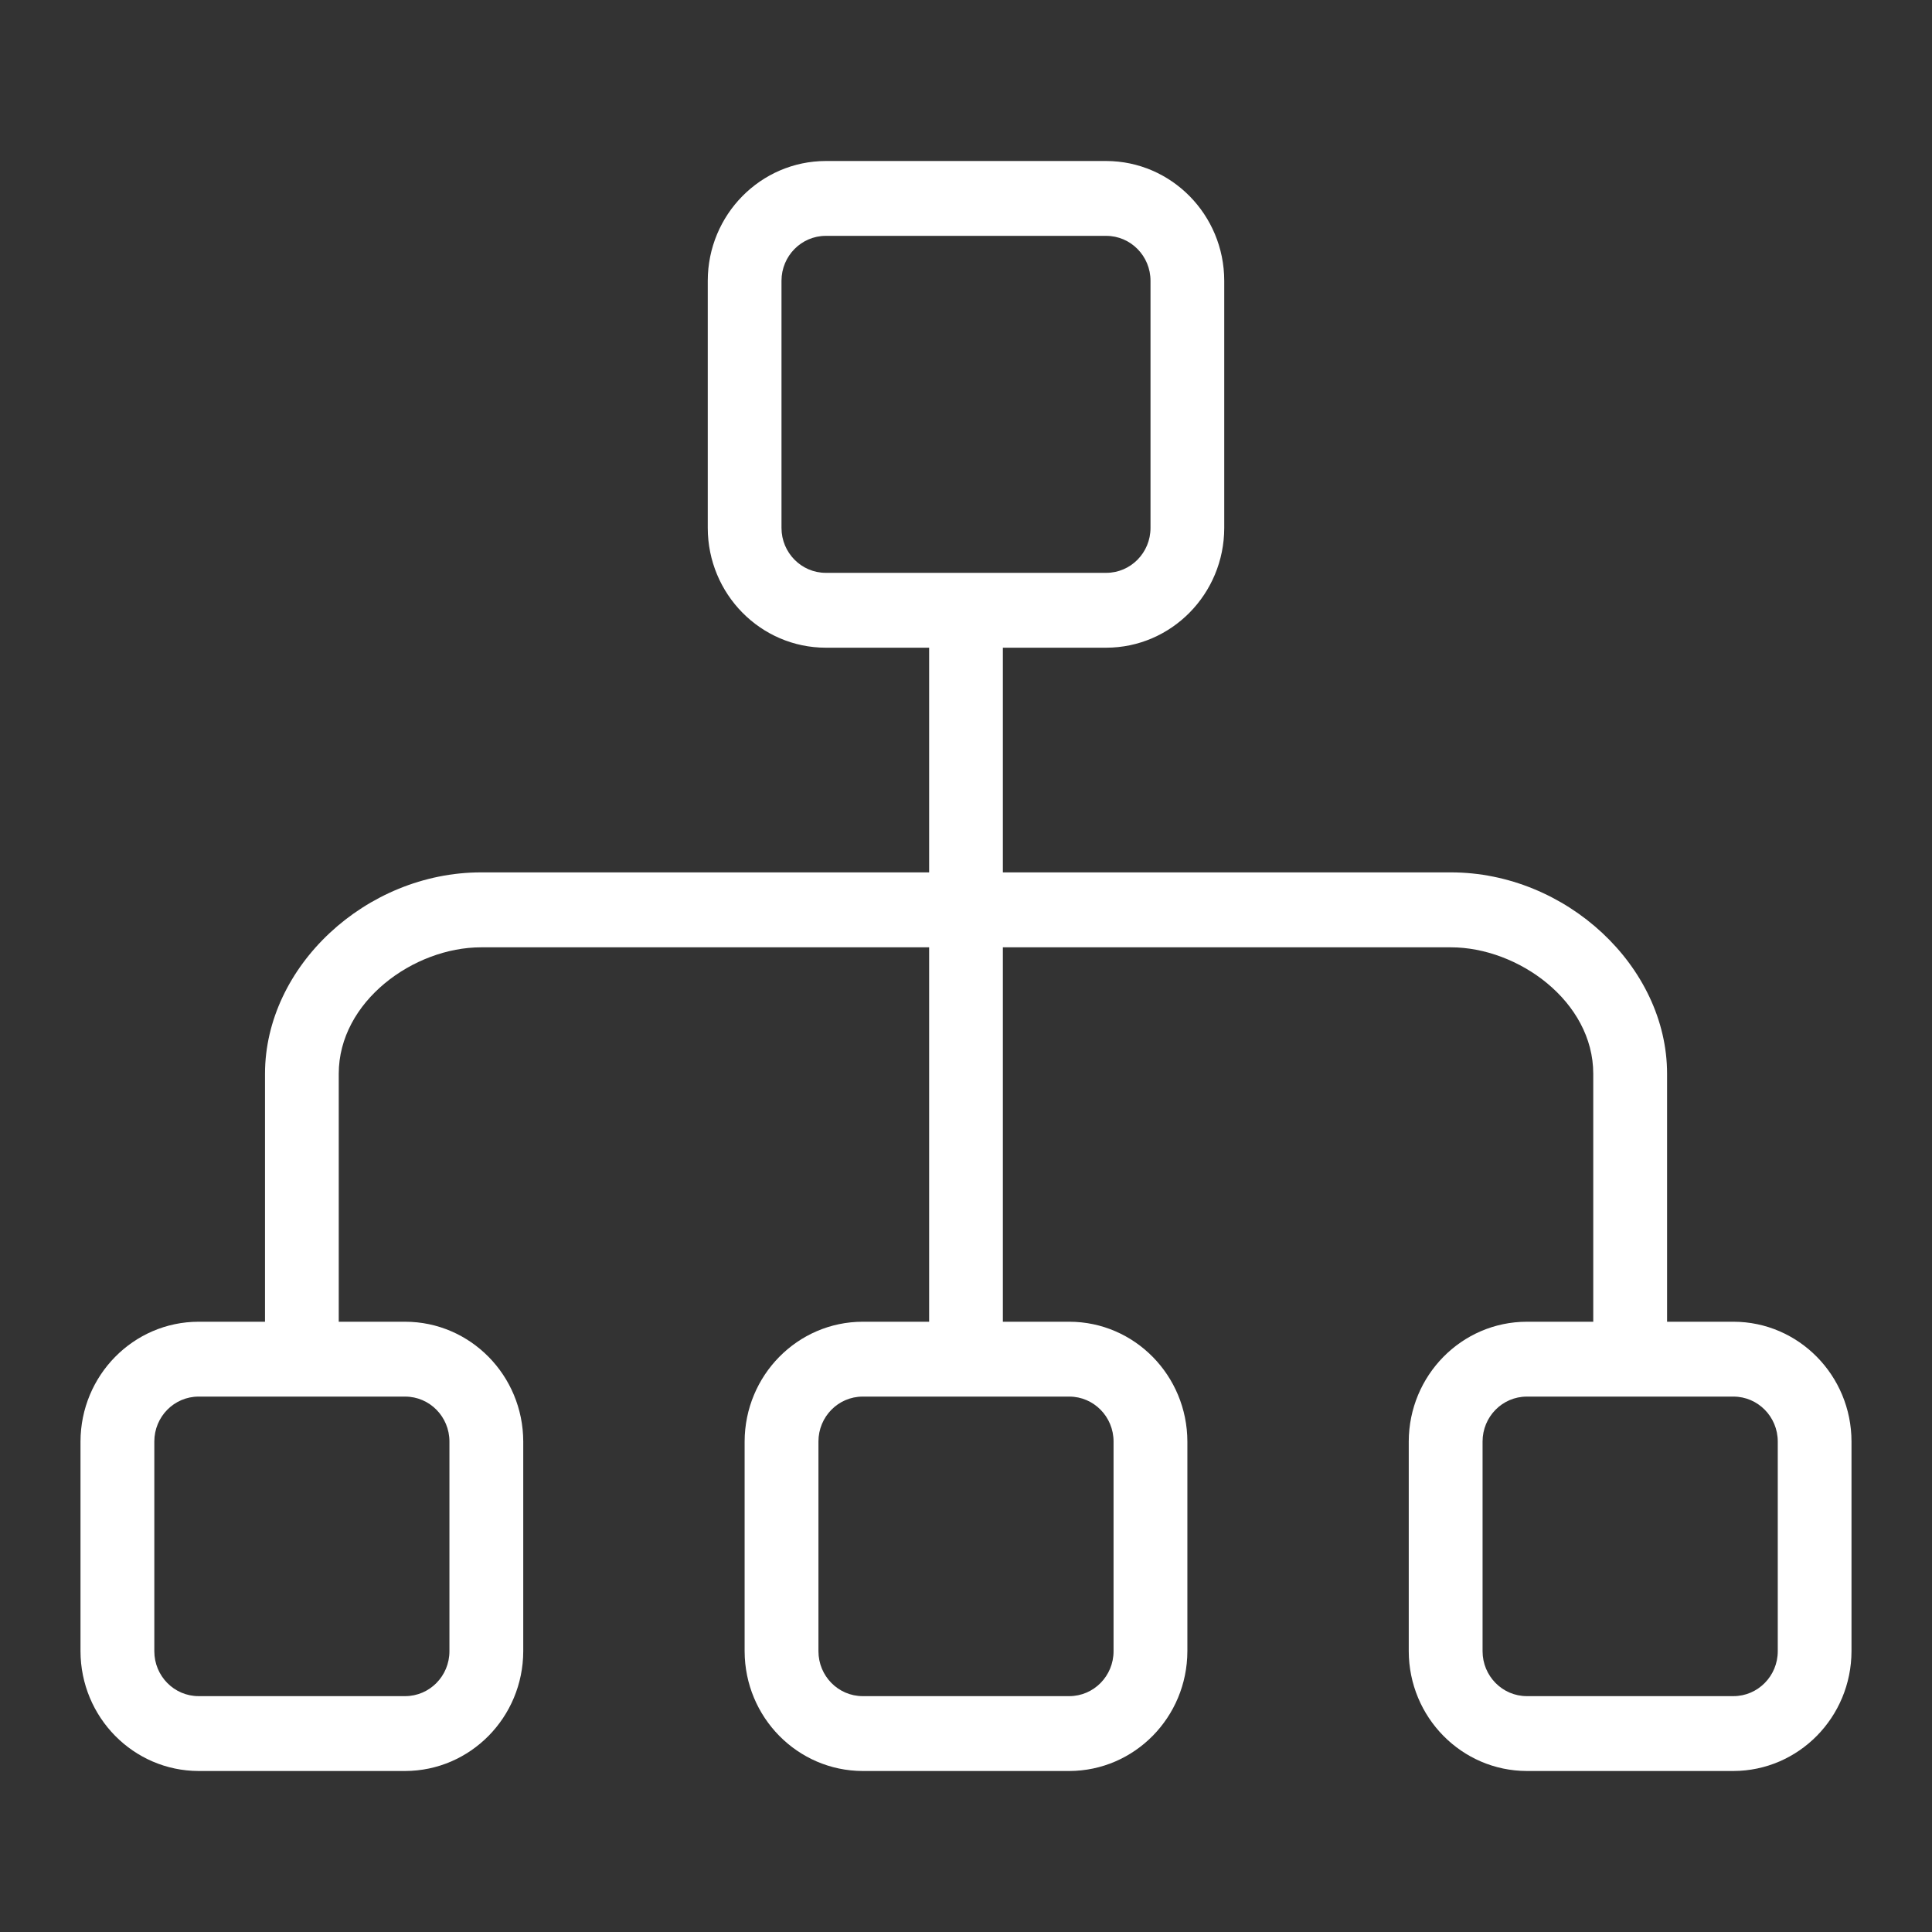<svg width="24" height="24" viewBox="0 0 24 24" fill="none" xmlns="http://www.w3.org/2000/svg">
<rect x="0" y="0" width="24" height="24" fill="#333333" stroke="none"/>
<path d="M21.534 16.419H20.709V13.339C20.709 12.006 19.454 10.837 18.024 10.837H12.458V8.046H13.742C14.551 8.045 15.207 7.379 15.208 6.558V3.488C15.207 2.667 14.551 2.002 13.742 2H10.258C9.449 2.002 8.793 2.667 8.792 3.488V6.558C8.793 7.38 9.449 8.045 10.258 8.046H11.542V10.837H5.976C4.546 10.837 3.292 12.006 3.292 13.339V16.419H2.467C1.657 16.42 1.002 17.086 1 17.907V20.512C1.002 21.333 1.657 21.998 2.467 22H5.033C5.843 21.998 6.498 21.333 6.5 20.512V17.907C6.498 17.086 5.843 16.42 5.033 16.419H4.208V13.339C4.208 12.439 5.141 11.768 5.976 11.768H11.542V16.419H10.717C9.907 16.42 9.252 17.086 9.25 17.907V20.512C9.252 21.333 9.907 21.998 10.717 22H13.283C14.093 21.998 14.748 21.333 14.75 20.512V17.907C14.748 17.086 14.093 16.42 13.283 16.419H12.458V11.768H18.024C18.858 11.768 19.792 12.439 19.792 13.339V16.419H18.967C18.157 16.42 17.502 17.086 17.5 17.907V20.512C17.502 21.333 18.157 21.998 18.967 22H21.533C22.343 21.998 22.998 21.333 23 20.512V17.907C22.999 17.086 22.343 16.42 21.534 16.419ZM5.033 17.349C5.337 17.349 5.583 17.599 5.583 17.907V20.512C5.583 20.82 5.337 21.07 5.033 21.07H2.467C2.163 21.07 1.917 20.82 1.917 20.512V17.907C1.917 17.599 2.163 17.349 2.467 17.349H5.033ZM13.283 17.349C13.587 17.349 13.833 17.599 13.833 17.907V20.512C13.833 20.82 13.587 21.07 13.283 21.07H10.717C10.413 21.07 10.167 20.82 10.167 20.512V17.907C10.167 17.599 10.413 17.349 10.717 17.349H13.283ZM10.258 7.116C9.955 7.116 9.708 6.866 9.708 6.558V3.488C9.708 3.18 9.955 2.93 10.258 2.93H13.742C14.046 2.93 14.292 3.18 14.292 3.488V6.558C14.292 6.866 14.046 7.116 13.742 7.116H10.258ZM22.084 20.512C22.084 20.82 21.837 21.07 21.534 21.07H18.967C18.663 21.07 18.417 20.82 18.417 20.512V17.907C18.417 17.599 18.663 17.349 18.967 17.349H21.534C21.837 17.349 22.084 17.599 22.084 17.907V20.512Z" fill="white"/>
</svg>
